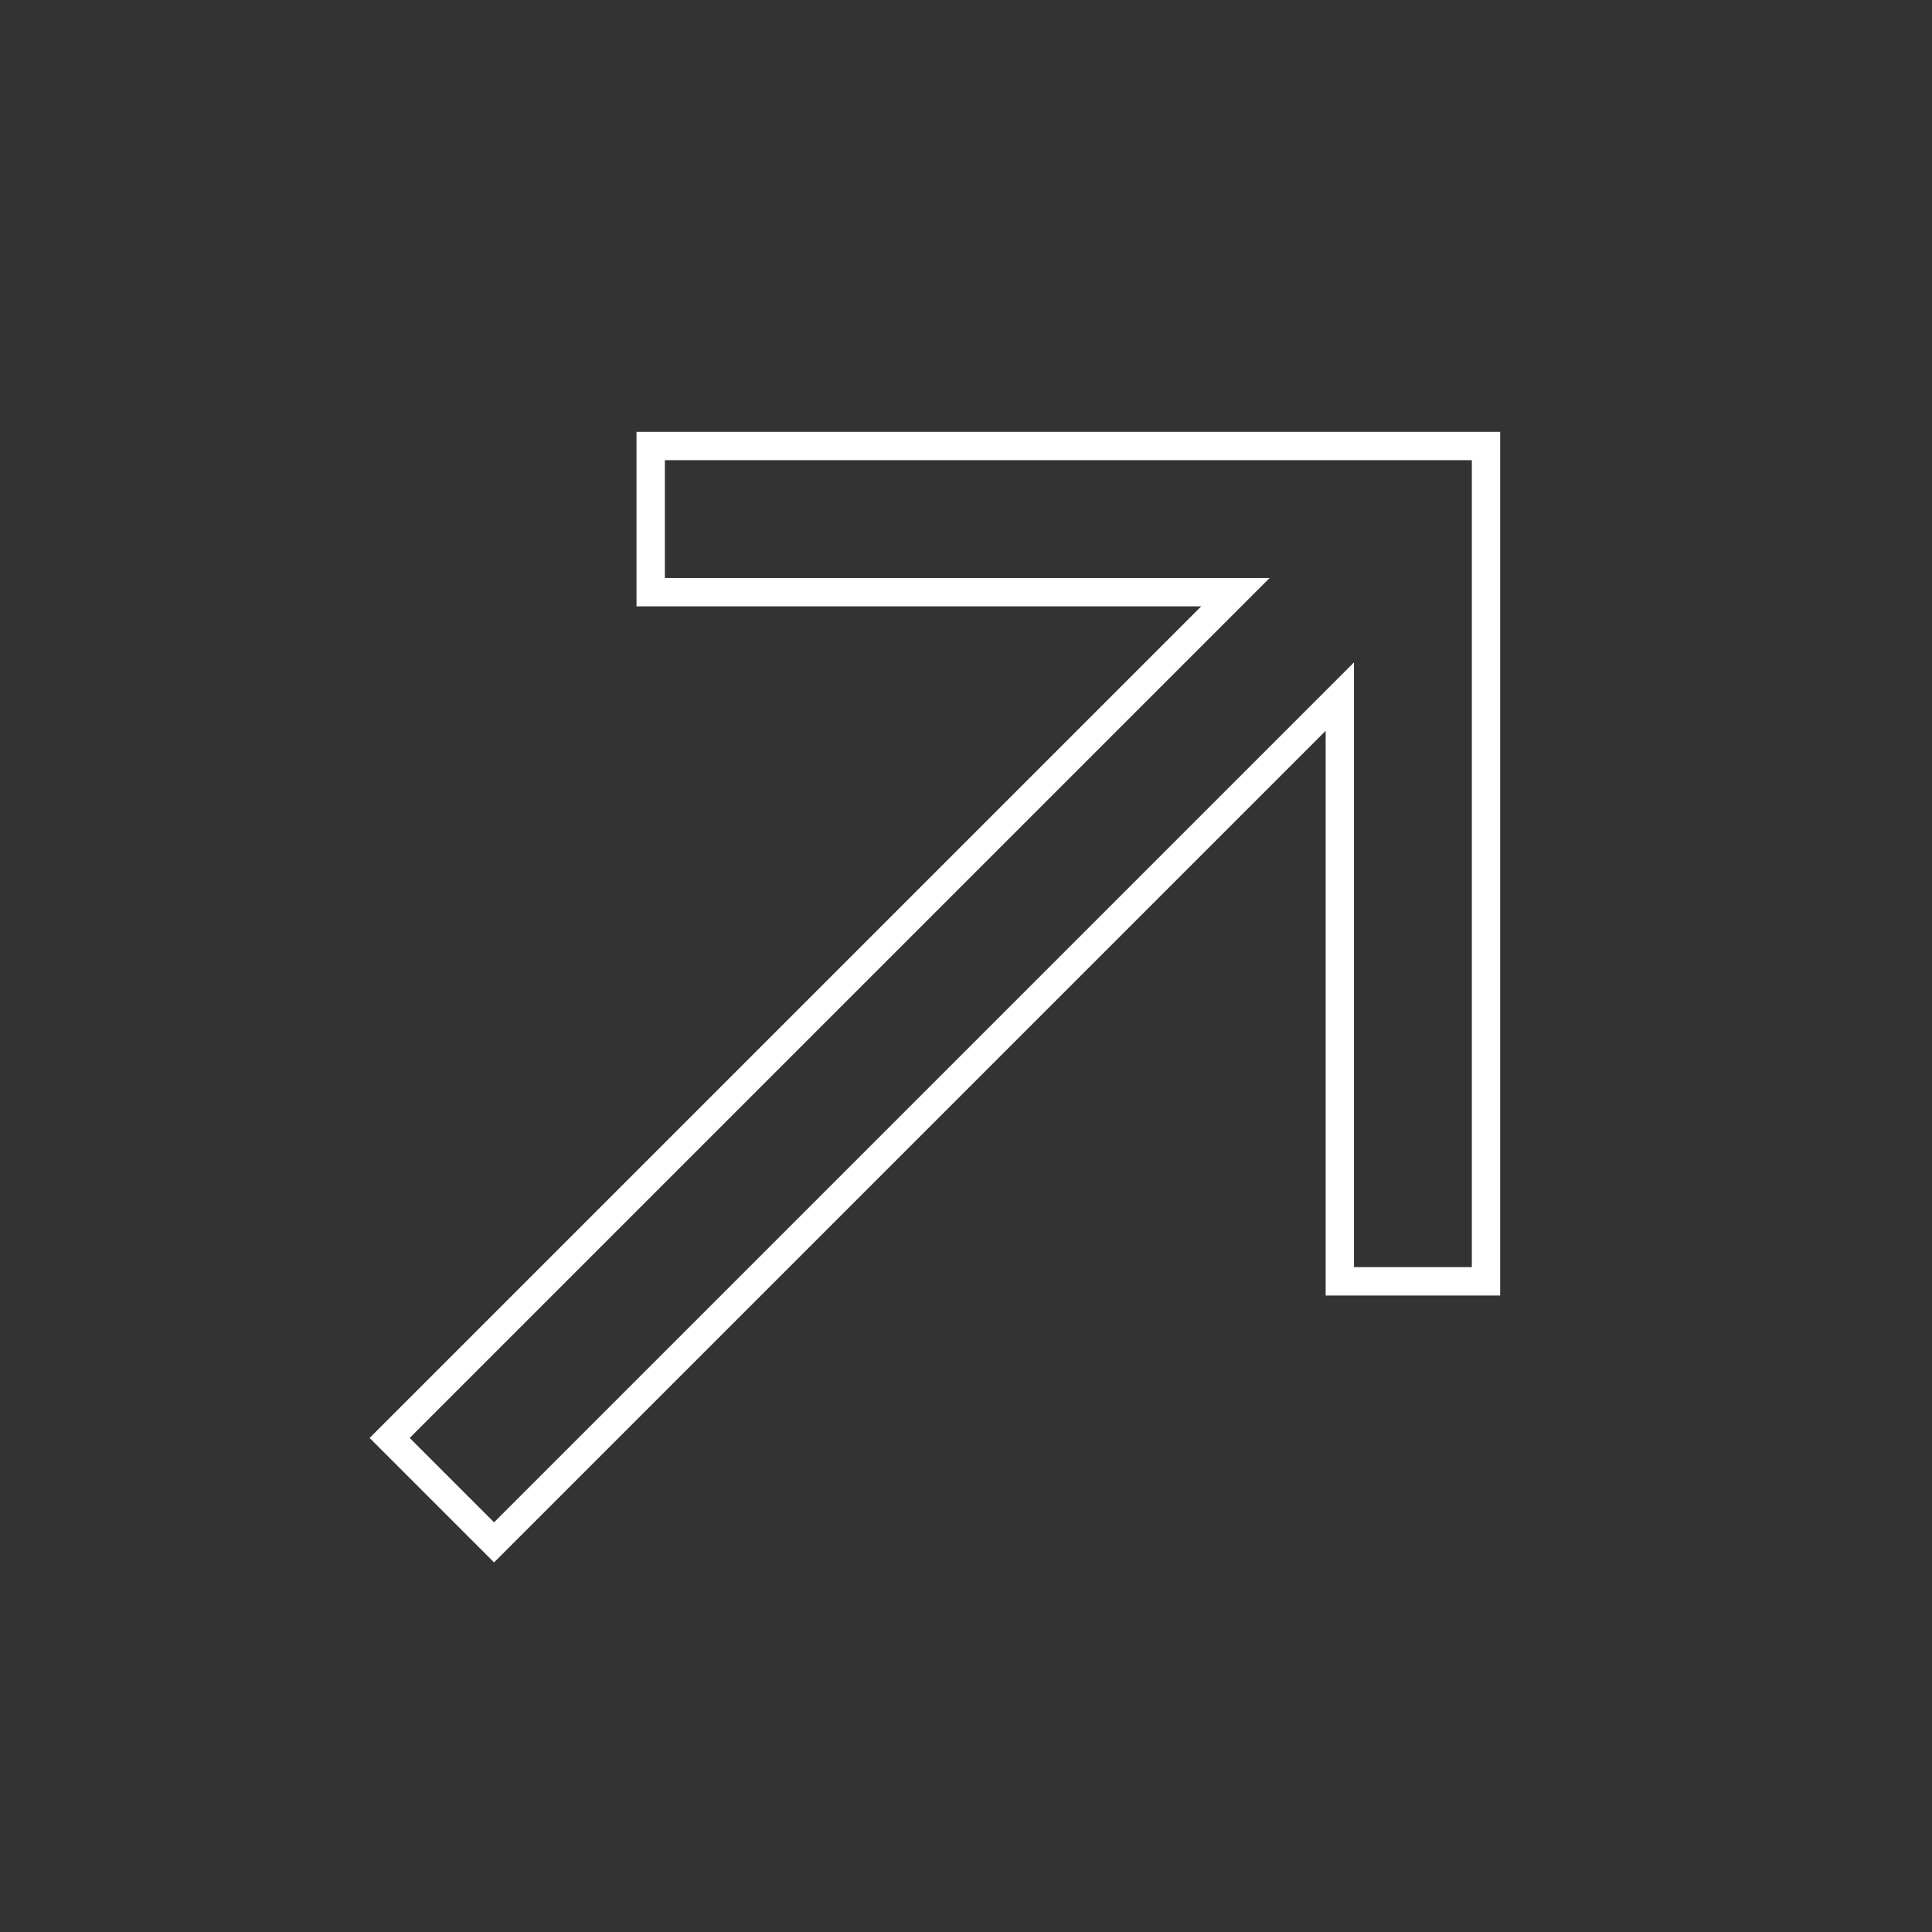 <svg xmlns="http://www.w3.org/2000/svg" width="136.314" height="136.314" viewBox="0 0 136.314 136.314">
  <rect x="0" y="0" width="136.314" height="136.314" fill="#333333" stroke="none"/>
  <path id="right-arrow" d="M62.512,0,55.219,7.293,84.391,36.465H0V46.884H84.391L55.219,76.056l7.293,7.293,41.674-41.674Z" transform="translate(1.707 75.671) rotate(-45)" fill="none" stroke="#fff" stroke-width="2"/>
</svg>

